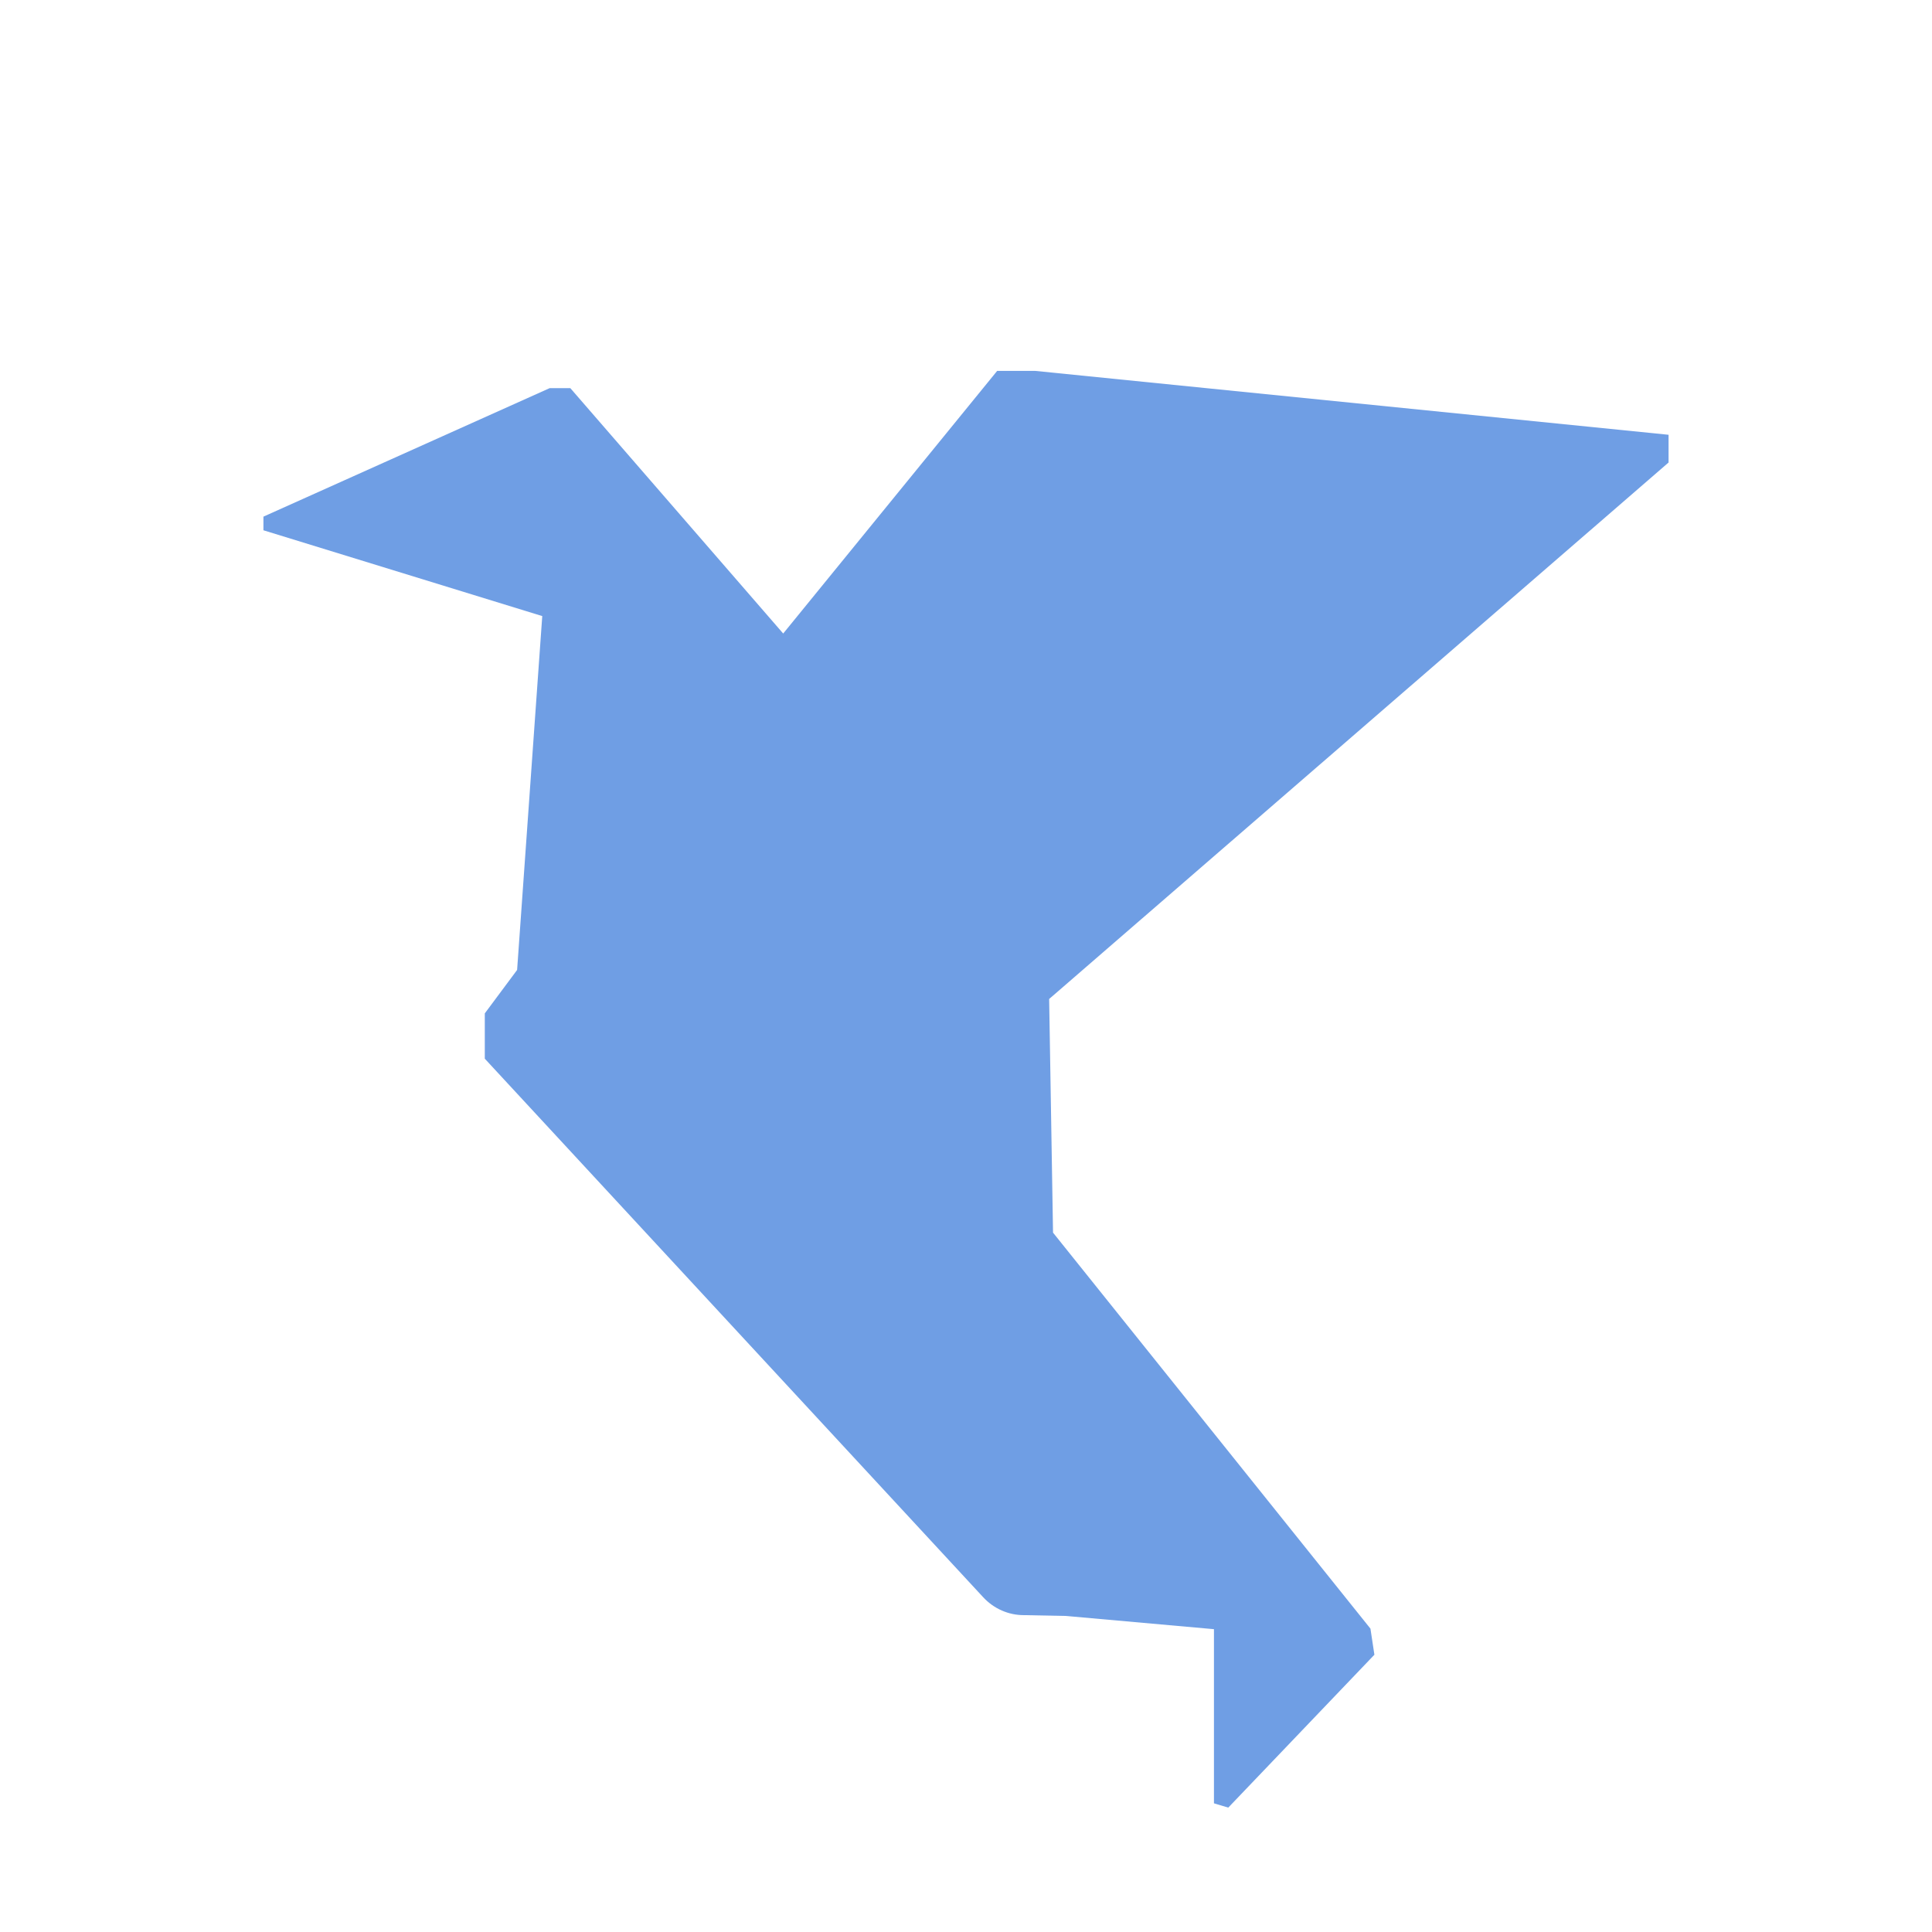 <?xml version="1.0" encoding="UTF-8"?><svg id="Ebene_1" xmlns="http://www.w3.org/2000/svg" viewBox="0 0 283.46 283.46"><defs><style>.cls-1{fill:#6f9ee4;}</style></defs><path class="cls-1" d="M244.81,63.79l-92.9-9.37h-5.61l-31.39,38.53-31.23-36h-3.04l-41.99,18.85v2l40.91,12.59-3.69,51.92-4.74,6.37v6.65l73.12,79.01c.78,.84,1.7,1.5,2.73,1.95,1.02,.45,2.12,.68,3.22,.68l6.2,.12,21.71,1.94v25.55l2.1,.63,21.44-22.43-.58-3.83-46.57-58.1-.57-34.28,90.88-78.71v-4.08Z"/></svg>